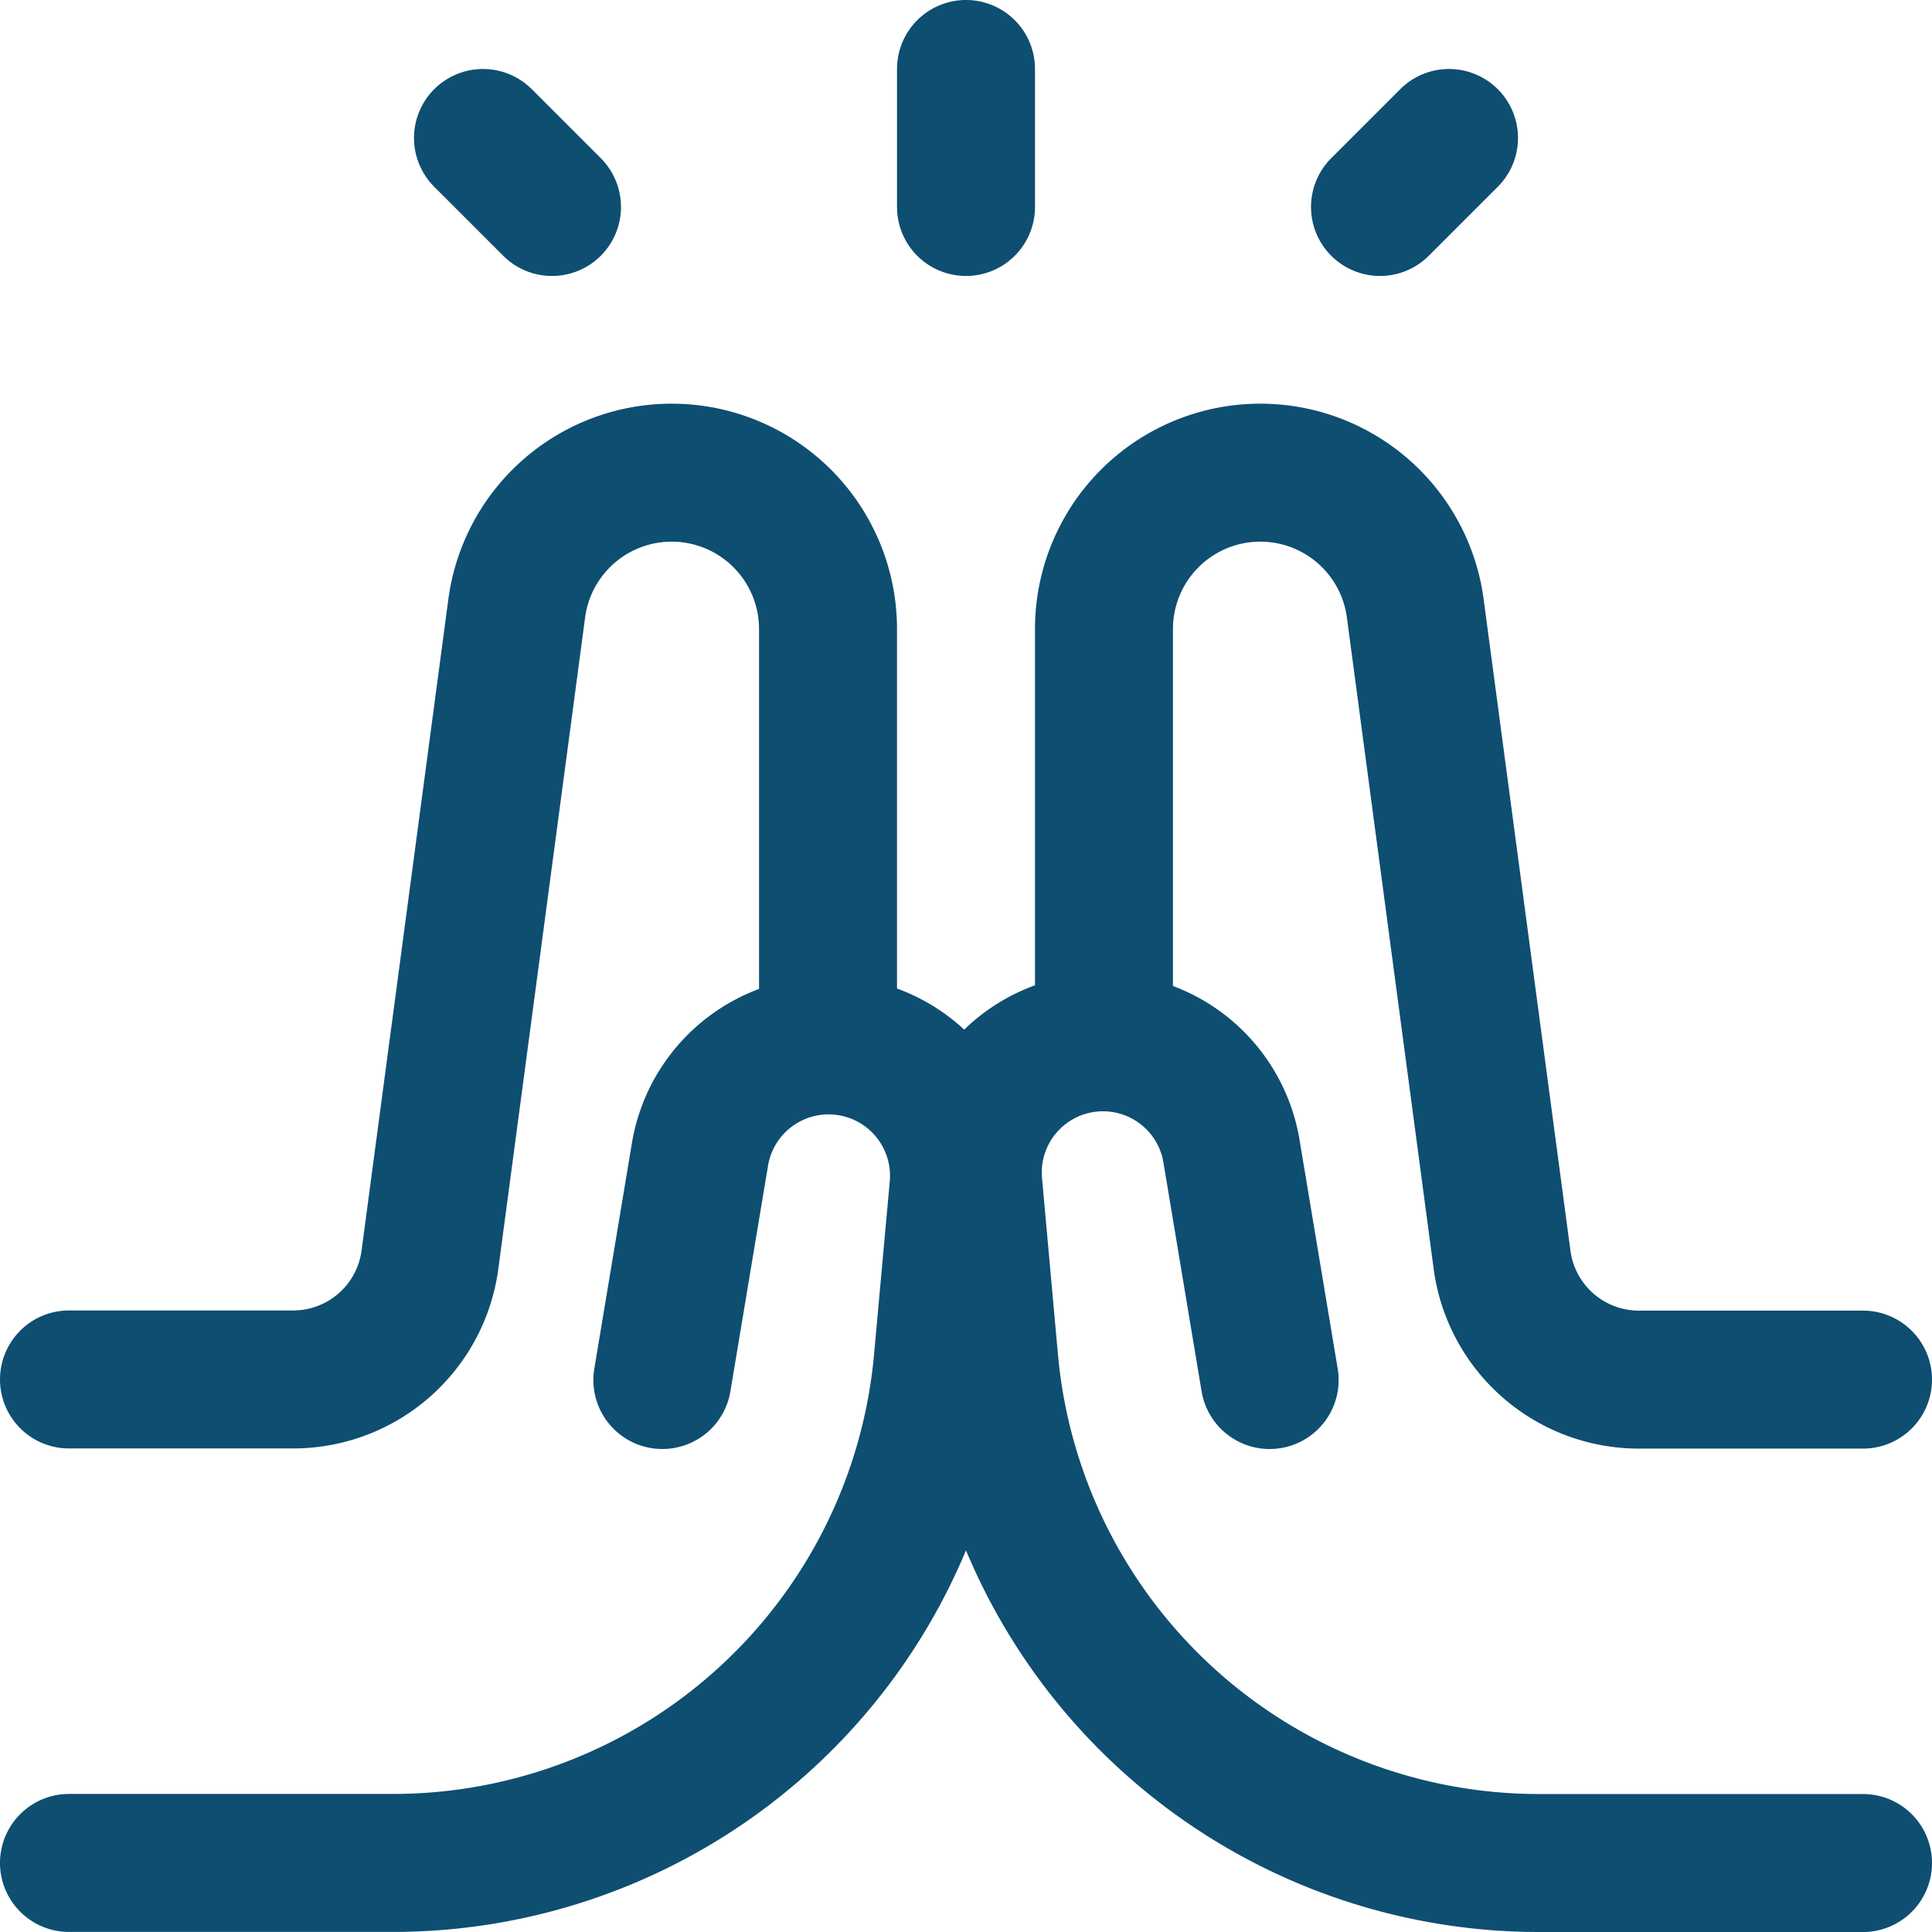 <svg xmlns="http://www.w3.org/2000/svg" width="24" height="24" fill="none"><g stroke="#0E4E71" stroke-linecap="round" stroke-linejoin="round" stroke-width="1.714" clip-path="url(#a)"><path d="M12 .857v1.714m5.143 0L18 1.714m-11.143.857L6 1.714m17.143 21.429h-4.024a6.857 6.857 0 0 1-6.83-6.237l-.196-2.17a1.618 1.618 0 0 1 3.209-.411l.47 2.818"/><path d="M23.143 17.138h-2.784a1.715 1.715 0 0 1-1.7-1.488l-1.077-8.085a1.942 1.942 0 0 0-3.868.257v5.03M.857 23.142h4.024a6.857 6.857 0 0 0 6.83-6.236l.197-2.17a1.62 1.62 0 0 0-3.21-.412l-.47 2.819"/><path d="M.857 17.136h2.784a1.714 1.714 0 0 0 1.7-1.488l1.077-8.083a1.942 1.942 0 0 1 3.868.256v5.03"/></g><defs><clipPath id="a"><path fill="#fff" d="M0 0h24v24H0z"/></clipPath></defs></svg>